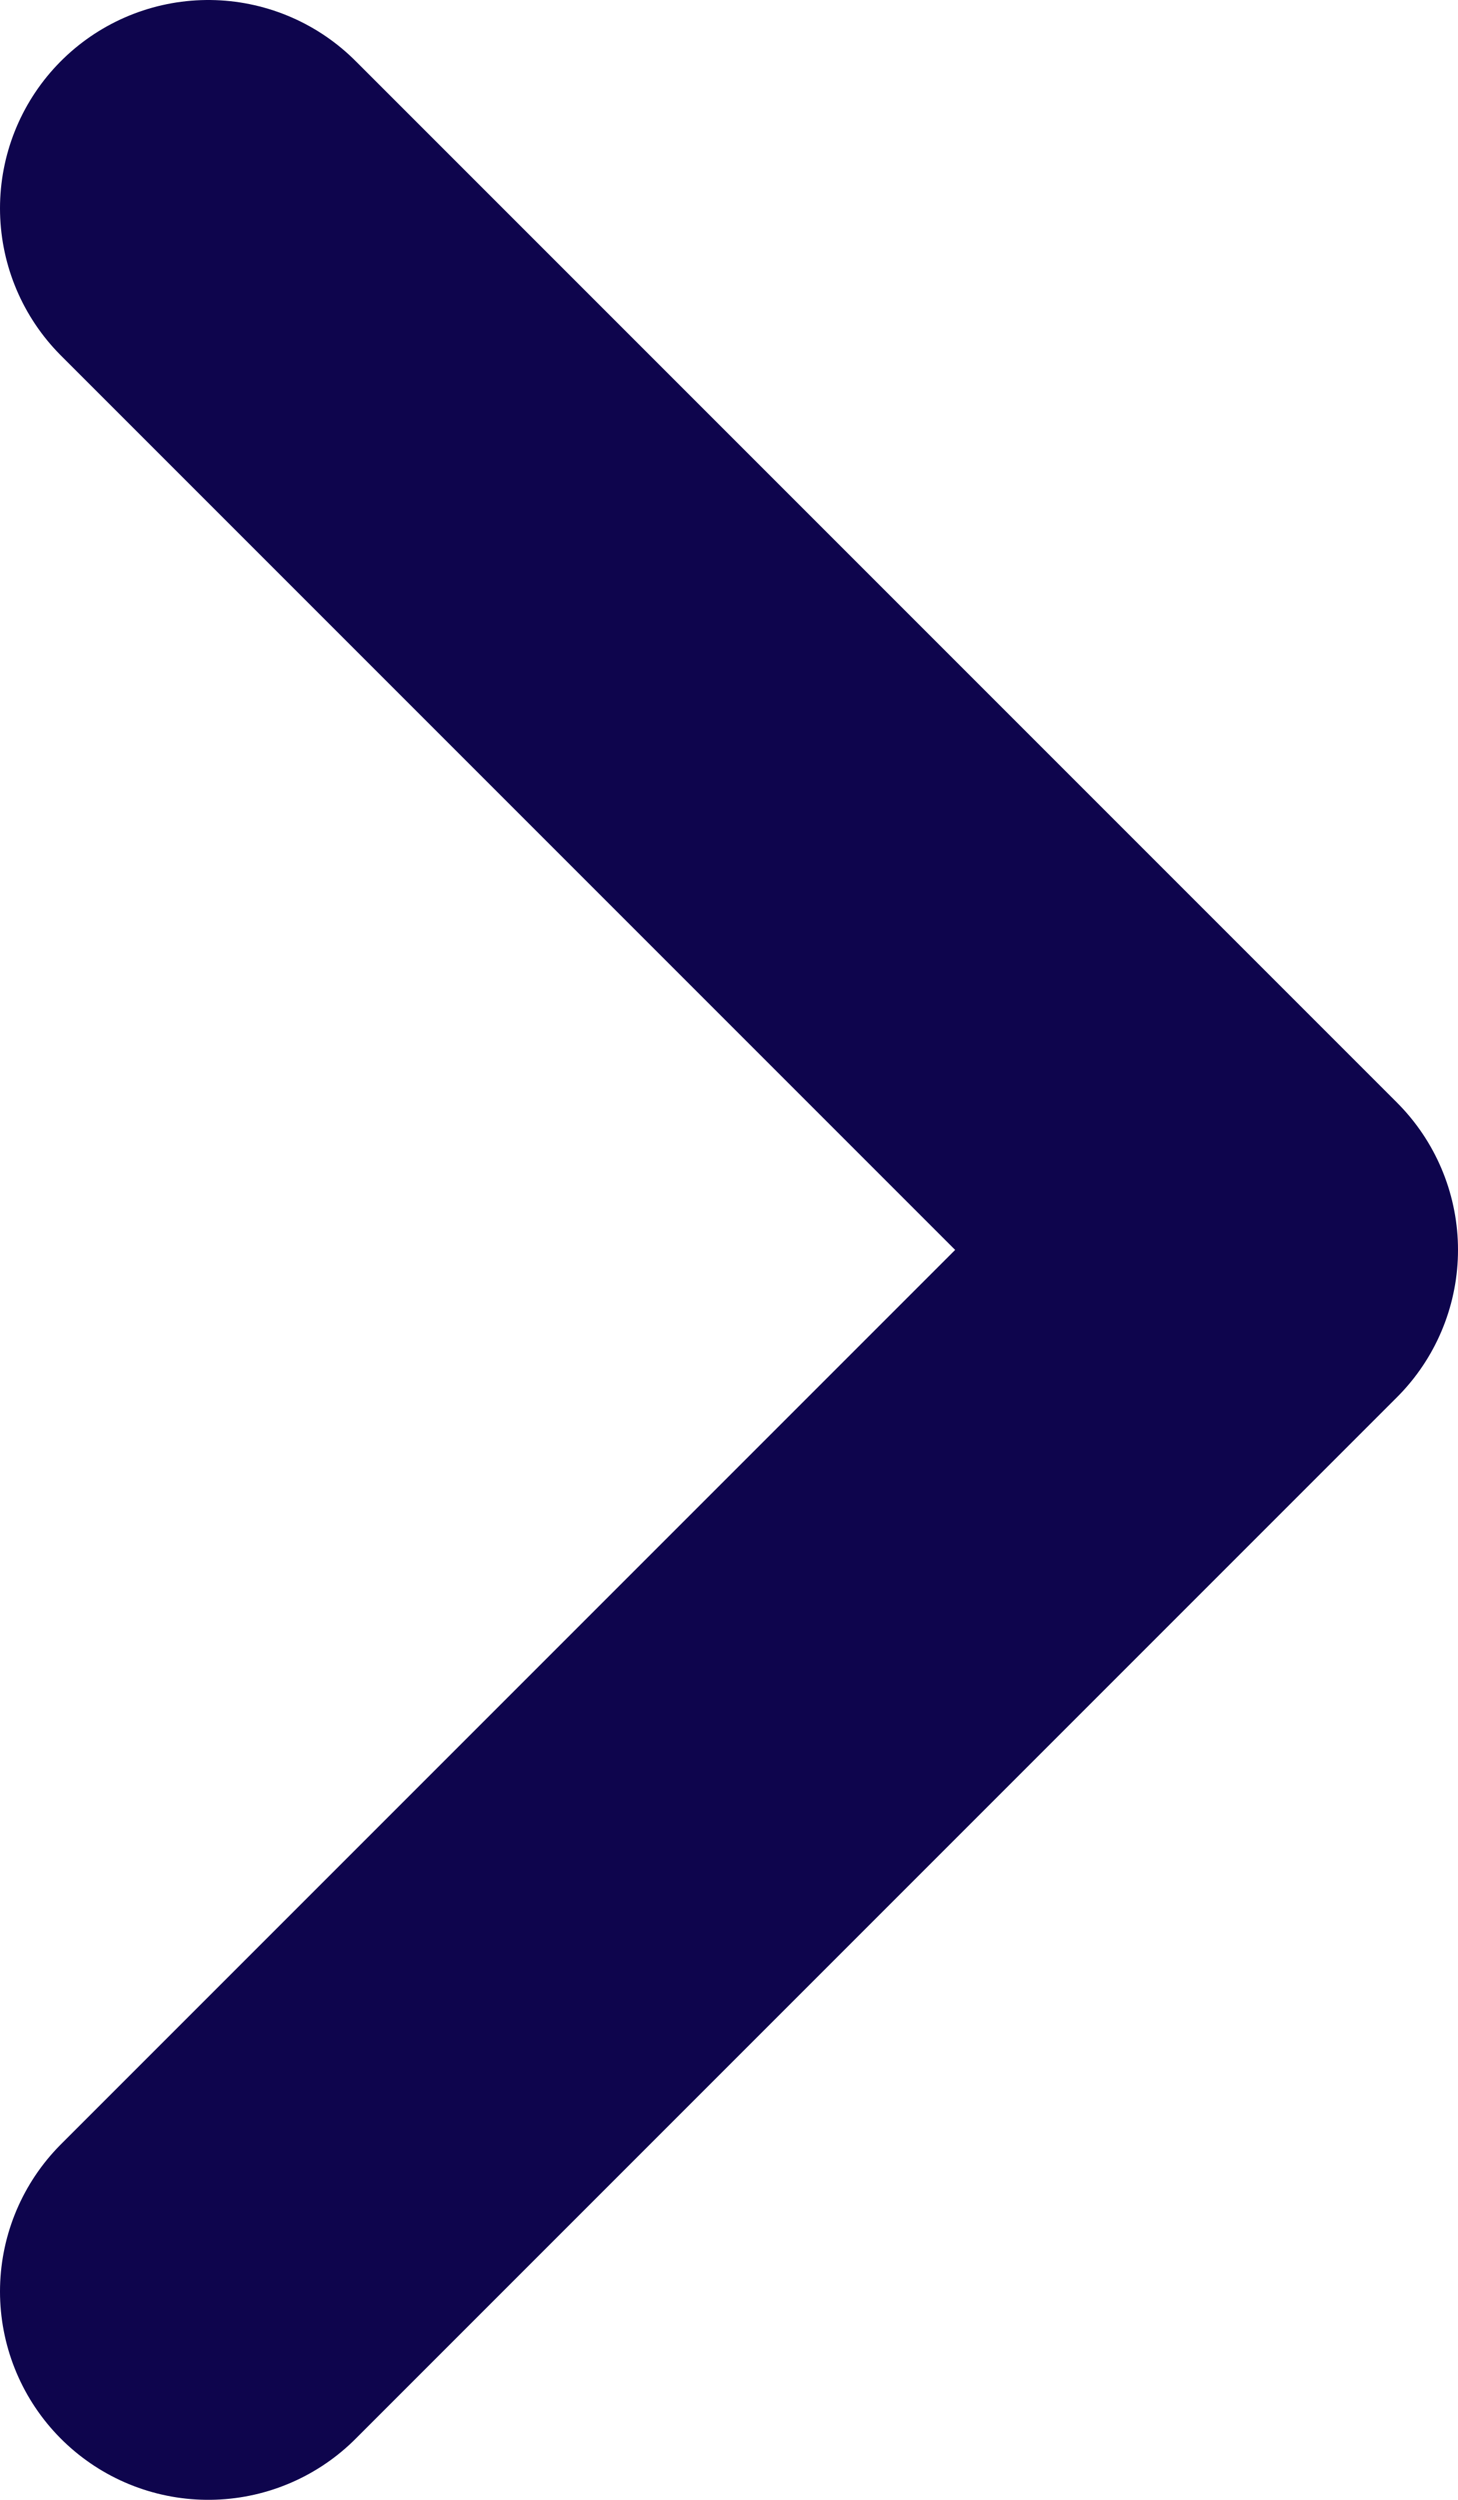 <svg xmlns="http://www.w3.org/2000/svg" width="7" height="12" viewBox="0 0 7 12" fill="none"><path d="M1 11L6 6L1 1" stroke="#0E054D" stroke-width="2" stroke-linecap="round" stroke-linejoin="round"></path></svg>